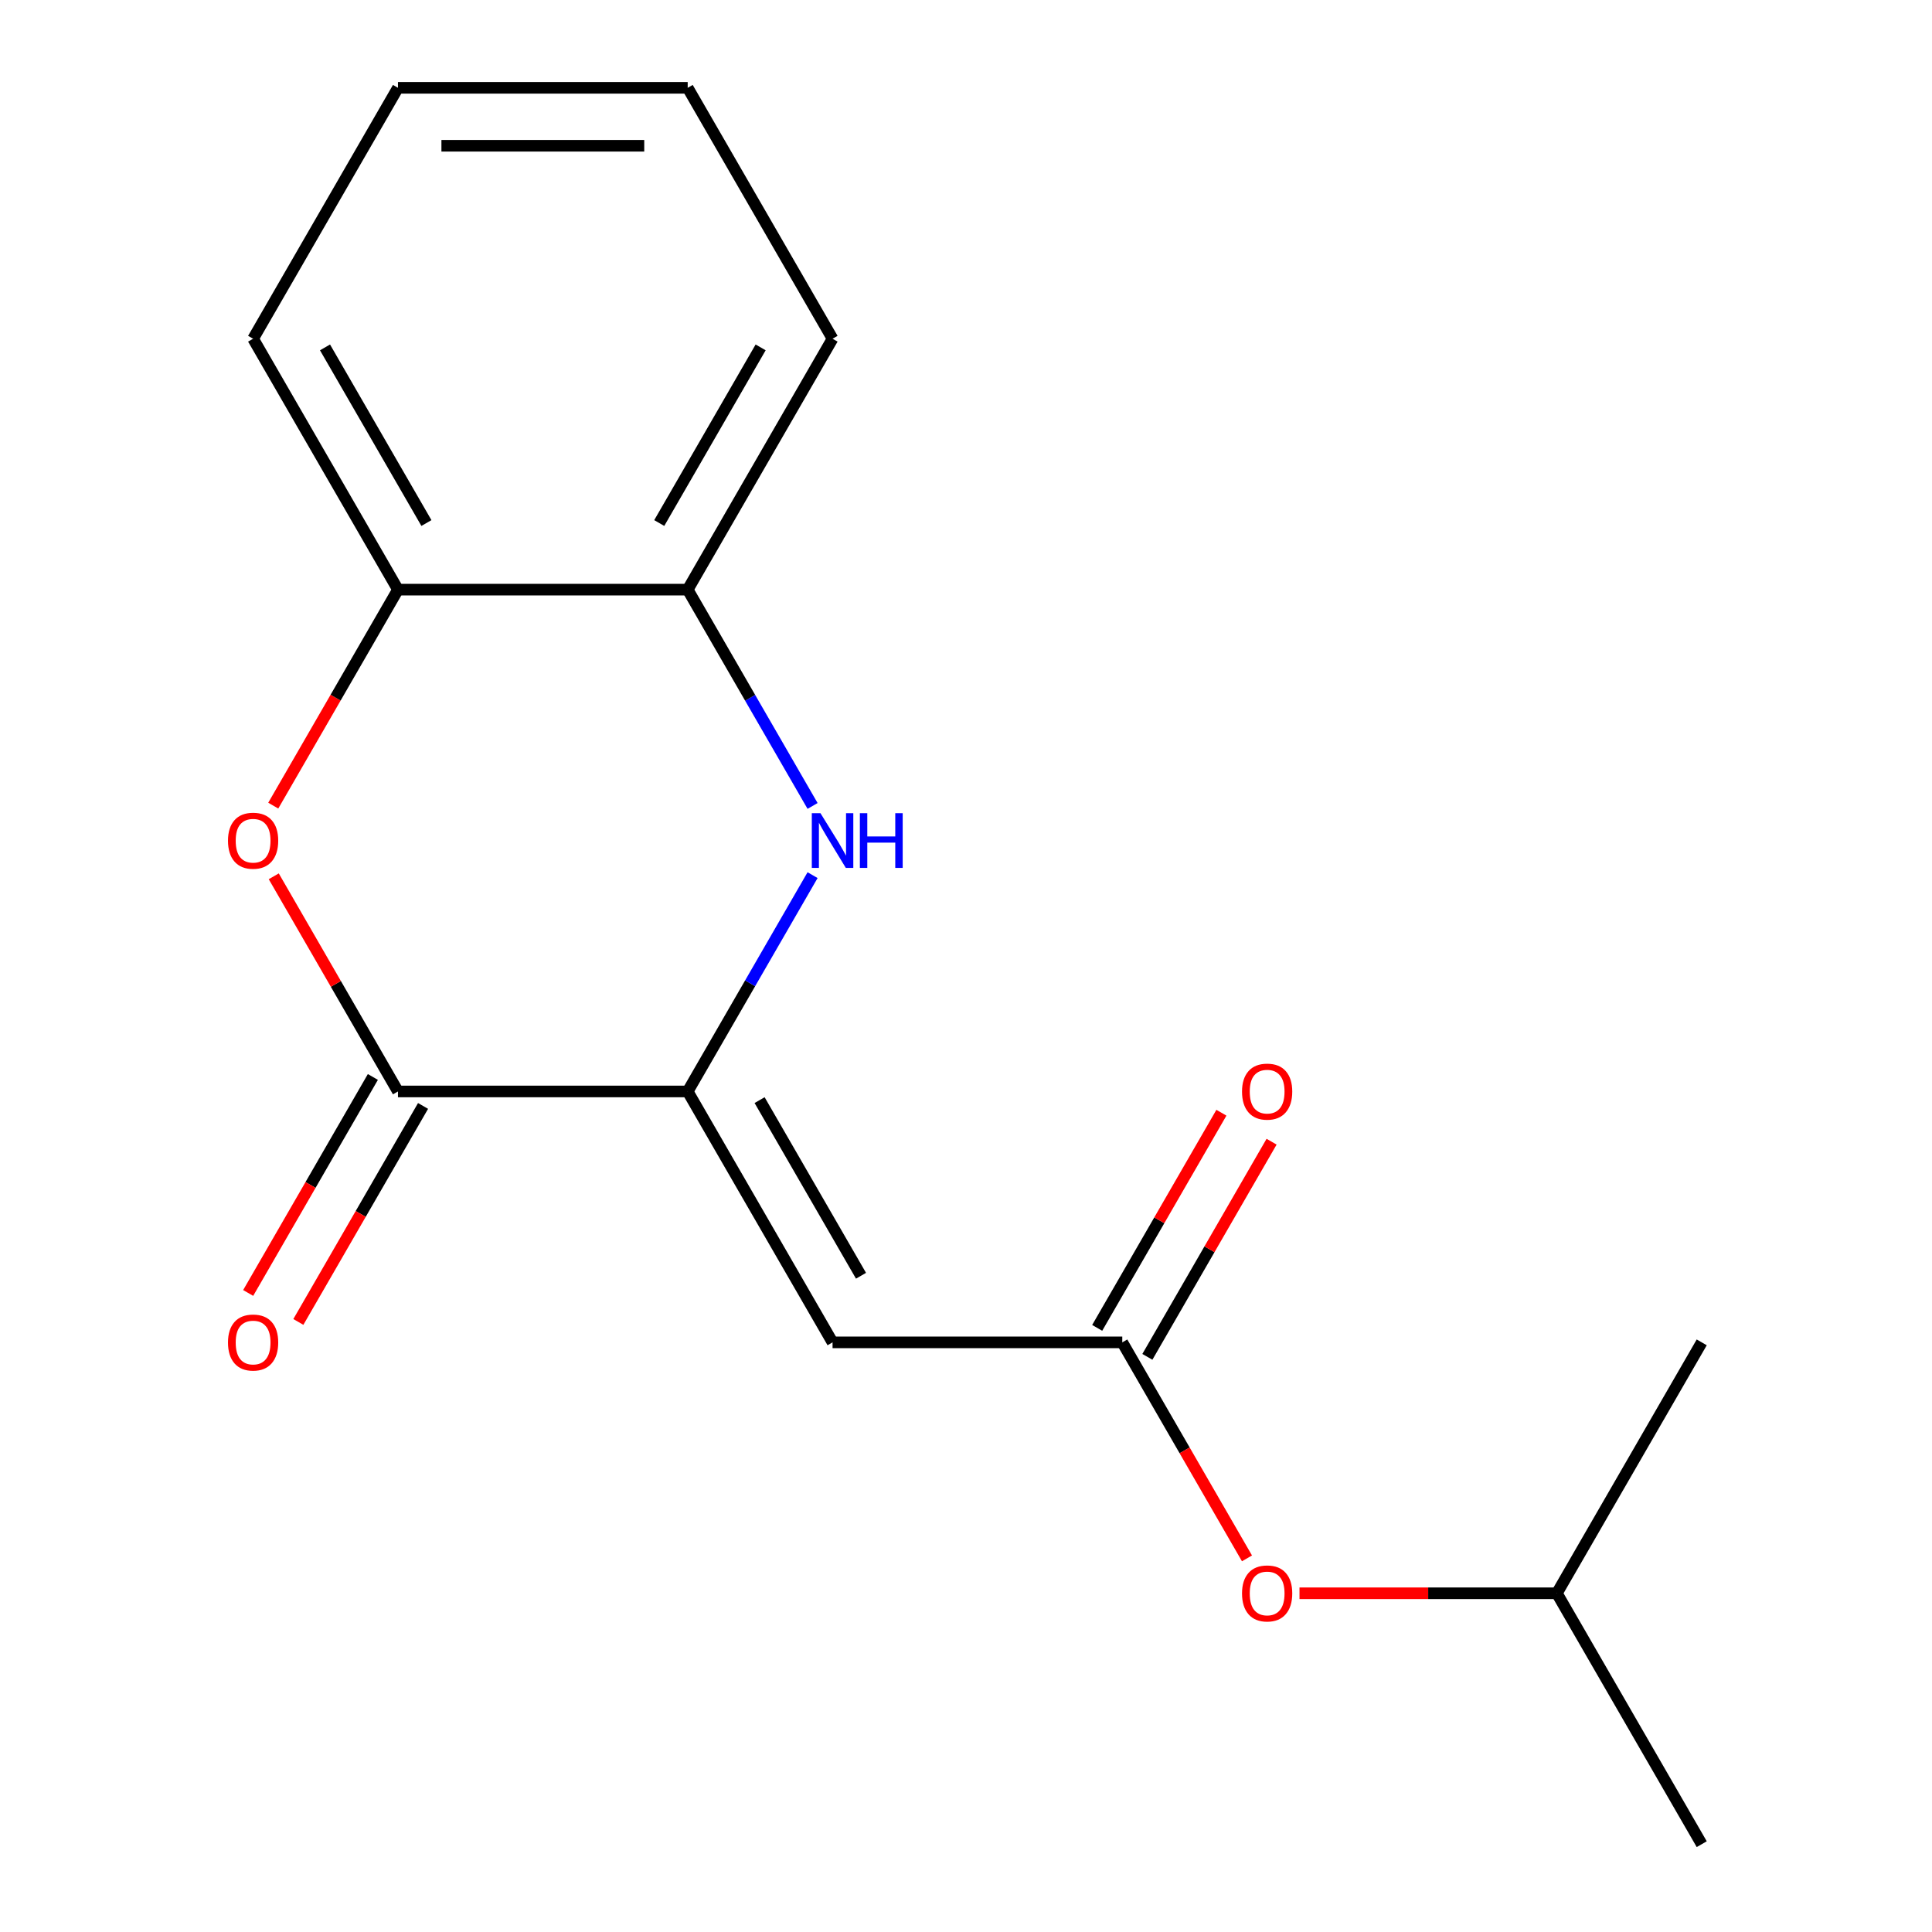 <?xml version='1.0' encoding='iso-8859-1'?>
<svg version='1.1' baseProfile='full'
              xmlns='http://www.w3.org/2000/svg'
                      xmlns:rdkit='http://www.rdkit.org/xml'
                      xmlns:xlink='http://www.w3.org/1999/xlink'
                  xml:space='preserve'
width='1000px' height='1000px' viewBox='0 0 1000 1000'>
<!-- END OF HEADER -->
<rect style='opacity:1.0;fill:#FFFFFF;stroke:none' width='1000' height='1000' x='0' y='0'> </rect>
<path class='bond-0' d='M 355.948,564.935 L 430.929,694.805' style='fill:none;fill-rule:evenodd;stroke:#000000;stroke-width:6px;stroke-linecap:butt;stroke-linejoin:miter;stroke-opacity:1' />
<path class='bond-0' d='M 393.169,569.419 L 445.655,660.329' style='fill:none;fill-rule:evenodd;stroke:#000000;stroke-width:6px;stroke-linecap:butt;stroke-linejoin:miter;stroke-opacity:1' />
<path class='bond-1' d='M 355.948,564.935 L 205.987,564.935' style='fill:none;fill-rule:evenodd;stroke:#000000;stroke-width:6px;stroke-linecap:butt;stroke-linejoin:miter;stroke-opacity:1' />
<path class='bond-2' d='M 355.948,564.935 L 388.268,508.955' style='fill:none;fill-rule:evenodd;stroke:#000000;stroke-width:6px;stroke-linecap:butt;stroke-linejoin:miter;stroke-opacity:1' />
<path class='bond-2' d='M 388.268,508.955 L 420.589,452.974' style='fill:none;fill-rule:evenodd;stroke:#0000FF;stroke-width:6px;stroke-linecap:butt;stroke-linejoin:miter;stroke-opacity:1' />
<path class='bond-4' d='M 430.929,694.805 L 580.89,694.805' style='fill:none;fill-rule:evenodd;stroke:#000000;stroke-width:6px;stroke-linecap:butt;stroke-linejoin:miter;stroke-opacity:1' />
<path class='bond-3' d='M 205.987,564.935 L 173.84,509.255' style='fill:none;fill-rule:evenodd;stroke:#000000;stroke-width:6px;stroke-linecap:butt;stroke-linejoin:miter;stroke-opacity:1' />
<path class='bond-3' d='M 173.84,509.255 L 141.693,453.574' style='fill:none;fill-rule:evenodd;stroke:#FF0000;stroke-width:6px;stroke-linecap:butt;stroke-linejoin:miter;stroke-opacity:1' />
<path class='bond-7' d='M 193,557.437 L 160.726,613.338' style='fill:none;fill-rule:evenodd;stroke:#000000;stroke-width:6px;stroke-linecap:butt;stroke-linejoin:miter;stroke-opacity:1' />
<path class='bond-7' d='M 160.726,613.338 L 128.451,669.238' style='fill:none;fill-rule:evenodd;stroke:#FF0000;stroke-width:6px;stroke-linecap:butt;stroke-linejoin:miter;stroke-opacity:1' />
<path class='bond-7' d='M 218.974,572.433 L 186.7,628.334' style='fill:none;fill-rule:evenodd;stroke:#000000;stroke-width:6px;stroke-linecap:butt;stroke-linejoin:miter;stroke-opacity:1' />
<path class='bond-7' d='M 186.7,628.334 L 154.425,684.234' style='fill:none;fill-rule:evenodd;stroke:#FF0000;stroke-width:6px;stroke-linecap:butt;stroke-linejoin:miter;stroke-opacity:1' />
<path class='bond-5' d='M 420.589,417.156 L 388.268,361.175' style='fill:none;fill-rule:evenodd;stroke:#0000FF;stroke-width:6px;stroke-linecap:butt;stroke-linejoin:miter;stroke-opacity:1' />
<path class='bond-5' d='M 388.268,361.175 L 355.948,305.195' style='fill:none;fill-rule:evenodd;stroke:#000000;stroke-width:6px;stroke-linecap:butt;stroke-linejoin:miter;stroke-opacity:1' />
<path class='bond-6' d='M 141.438,416.996 L 173.713,361.095' style='fill:none;fill-rule:evenodd;stroke:#FF0000;stroke-width:6px;stroke-linecap:butt;stroke-linejoin:miter;stroke-opacity:1' />
<path class='bond-6' d='M 173.713,361.095 L 205.987,305.195' style='fill:none;fill-rule:evenodd;stroke:#000000;stroke-width:6px;stroke-linecap:butt;stroke-linejoin:miter;stroke-opacity:1' />
<path class='bond-8' d='M 593.877,702.303 L 626.024,646.623' style='fill:none;fill-rule:evenodd;stroke:#000000;stroke-width:6px;stroke-linecap:butt;stroke-linejoin:miter;stroke-opacity:1' />
<path class='bond-8' d='M 626.024,646.623 L 658.171,590.942' style='fill:none;fill-rule:evenodd;stroke:#FF0000;stroke-width:6px;stroke-linecap:butt;stroke-linejoin:miter;stroke-opacity:1' />
<path class='bond-8' d='M 567.903,687.307 L 600.05,631.627' style='fill:none;fill-rule:evenodd;stroke:#000000;stroke-width:6px;stroke-linecap:butt;stroke-linejoin:miter;stroke-opacity:1' />
<path class='bond-8' d='M 600.05,631.627 L 632.197,575.946' style='fill:none;fill-rule:evenodd;stroke:#FF0000;stroke-width:6px;stroke-linecap:butt;stroke-linejoin:miter;stroke-opacity:1' />
<path class='bond-9' d='M 580.89,694.805 L 613.164,750.706' style='fill:none;fill-rule:evenodd;stroke:#000000;stroke-width:6px;stroke-linecap:butt;stroke-linejoin:miter;stroke-opacity:1' />
<path class='bond-9' d='M 613.164,750.706 L 645.438,806.606' style='fill:none;fill-rule:evenodd;stroke:#FF0000;stroke-width:6px;stroke-linecap:butt;stroke-linejoin:miter;stroke-opacity:1' />
<path class='bond-10' d='M 355.948,305.195 L 430.929,175.325' style='fill:none;fill-rule:evenodd;stroke:#000000;stroke-width:6px;stroke-linecap:butt;stroke-linejoin:miter;stroke-opacity:1' />
<path class='bond-10' d='M 341.221,270.718 L 393.707,179.809' style='fill:none;fill-rule:evenodd;stroke:#000000;stroke-width:6px;stroke-linecap:butt;stroke-linejoin:miter;stroke-opacity:1' />
<path class='bond-17' d='M 355.948,305.195 L 205.987,305.195' style='fill:none;fill-rule:evenodd;stroke:#000000;stroke-width:6px;stroke-linecap:butt;stroke-linejoin:miter;stroke-opacity:1' />
<path class='bond-11' d='M 205.987,305.195 L 131.006,175.325' style='fill:none;fill-rule:evenodd;stroke:#000000;stroke-width:6px;stroke-linecap:butt;stroke-linejoin:miter;stroke-opacity:1' />
<path class='bond-11' d='M 220.714,270.718 L 168.227,179.809' style='fill:none;fill-rule:evenodd;stroke:#000000;stroke-width:6px;stroke-linecap:butt;stroke-linejoin:miter;stroke-opacity:1' />
<path class='bond-12' d='M 672.619,824.675 L 739.225,824.675' style='fill:none;fill-rule:evenodd;stroke:#FF0000;stroke-width:6px;stroke-linecap:butt;stroke-linejoin:miter;stroke-opacity:1' />
<path class='bond-12' d='M 739.225,824.675 L 805.831,824.675' style='fill:none;fill-rule:evenodd;stroke:#000000;stroke-width:6px;stroke-linecap:butt;stroke-linejoin:miter;stroke-opacity:1' />
<path class='bond-15' d='M 430.929,175.325 L 355.948,45.455' style='fill:none;fill-rule:evenodd;stroke:#000000;stroke-width:6px;stroke-linecap:butt;stroke-linejoin:miter;stroke-opacity:1' />
<path class='bond-16' d='M 131.006,175.325 L 205.987,45.455' style='fill:none;fill-rule:evenodd;stroke:#000000;stroke-width:6px;stroke-linecap:butt;stroke-linejoin:miter;stroke-opacity:1' />
<path class='bond-13' d='M 805.831,824.675 L 880.812,954.545' style='fill:none;fill-rule:evenodd;stroke:#000000;stroke-width:6px;stroke-linecap:butt;stroke-linejoin:miter;stroke-opacity:1' />
<path class='bond-14' d='M 805.831,824.675 L 880.812,694.805' style='fill:none;fill-rule:evenodd;stroke:#000000;stroke-width:6px;stroke-linecap:butt;stroke-linejoin:miter;stroke-opacity:1' />
<path class='bond-18' d='M 355.948,45.455 L 205.987,45.455' style='fill:none;fill-rule:evenodd;stroke:#000000;stroke-width:6px;stroke-linecap:butt;stroke-linejoin:miter;stroke-opacity:1' />
<path class='bond-18' d='M 333.454,75.447 L 228.481,75.447' style='fill:none;fill-rule:evenodd;stroke:#000000;stroke-width:6px;stroke-linecap:butt;stroke-linejoin:miter;stroke-opacity:1' />
<path  class='atom-3' d='M 424.669 420.905
L 433.949 435.905
Q 434.869 437.385, 436.349 440.065
Q 437.829 442.745, 437.909 442.905
L 437.909 420.905
L 441.669 420.905
L 441.669 449.225
L 437.789 449.225
L 427.829 432.825
Q 426.669 430.905, 425.429 428.705
Q 424.229 426.505, 423.869 425.825
L 423.869 449.225
L 420.189 449.225
L 420.189 420.905
L 424.669 420.905
' fill='#0000FF'/>
<path  class='atom-3' d='M 445.069 420.905
L 448.909 420.905
L 448.909 432.945
L 463.389 432.945
L 463.389 420.905
L 467.229 420.905
L 467.229 449.225
L 463.389 449.225
L 463.389 436.145
L 448.909 436.145
L 448.909 449.225
L 445.069 449.225
L 445.069 420.905
' fill='#0000FF'/>
<path  class='atom-4' d='M 118.006 435.145
Q 118.006 428.345, 121.366 424.545
Q 124.726 420.745, 131.006 420.745
Q 137.286 420.745, 140.646 424.545
Q 144.006 428.345, 144.006 435.145
Q 144.006 442.025, 140.606 445.945
Q 137.206 449.825, 131.006 449.825
Q 124.766 449.825, 121.366 445.945
Q 118.006 442.065, 118.006 435.145
M 131.006 446.625
Q 135.326 446.625, 137.646 443.745
Q 140.006 440.825, 140.006 435.145
Q 140.006 429.585, 137.646 426.785
Q 135.326 423.945, 131.006 423.945
Q 126.686 423.945, 124.326 426.745
Q 122.006 429.545, 122.006 435.145
Q 122.006 440.865, 124.326 443.745
Q 126.686 446.625, 131.006 446.625
' fill='#FF0000'/>
<path  class='atom-8' d='M 118.006 694.885
Q 118.006 688.085, 121.366 684.285
Q 124.726 680.485, 131.006 680.485
Q 137.286 680.485, 140.646 684.285
Q 144.006 688.085, 144.006 694.885
Q 144.006 701.765, 140.606 705.685
Q 137.206 709.565, 131.006 709.565
Q 124.766 709.565, 121.366 705.685
Q 118.006 701.805, 118.006 694.885
M 131.006 706.365
Q 135.326 706.365, 137.646 703.485
Q 140.006 700.565, 140.006 694.885
Q 140.006 689.325, 137.646 686.525
Q 135.326 683.685, 131.006 683.685
Q 126.686 683.685, 124.326 686.485
Q 122.006 689.285, 122.006 694.885
Q 122.006 700.605, 124.326 703.485
Q 126.686 706.365, 131.006 706.365
' fill='#FF0000'/>
<path  class='atom-9' d='M 642.87 565.015
Q 642.87 558.215, 646.23 554.415
Q 649.59 550.615, 655.87 550.615
Q 662.15 550.615, 665.51 554.415
Q 668.87 558.215, 668.87 565.015
Q 668.87 571.895, 665.47 575.815
Q 662.07 579.695, 655.87 579.695
Q 649.63 579.695, 646.23 575.815
Q 642.87 571.935, 642.87 565.015
M 655.87 576.495
Q 660.19 576.495, 662.51 573.615
Q 664.87 570.695, 664.87 565.015
Q 664.87 559.455, 662.51 556.655
Q 660.19 553.815, 655.87 553.815
Q 651.55 553.815, 649.19 556.615
Q 646.87 559.415, 646.87 565.015
Q 646.87 570.735, 649.19 573.615
Q 651.55 576.495, 655.87 576.495
' fill='#FF0000'/>
<path  class='atom-10' d='M 642.87 824.755
Q 642.87 817.955, 646.23 814.155
Q 649.59 810.355, 655.87 810.355
Q 662.15 810.355, 665.51 814.155
Q 668.87 817.955, 668.87 824.755
Q 668.87 831.635, 665.47 835.555
Q 662.07 839.435, 655.87 839.435
Q 649.63 839.435, 646.23 835.555
Q 642.87 831.675, 642.87 824.755
M 655.87 836.235
Q 660.19 836.235, 662.51 833.355
Q 664.87 830.435, 664.87 824.755
Q 664.87 819.195, 662.51 816.395
Q 660.19 813.555, 655.87 813.555
Q 651.55 813.555, 649.19 816.355
Q 646.87 819.155, 646.87 824.755
Q 646.87 830.475, 649.19 833.355
Q 651.55 836.235, 655.87 836.235
' fill='#FF0000'/>
</svg>
